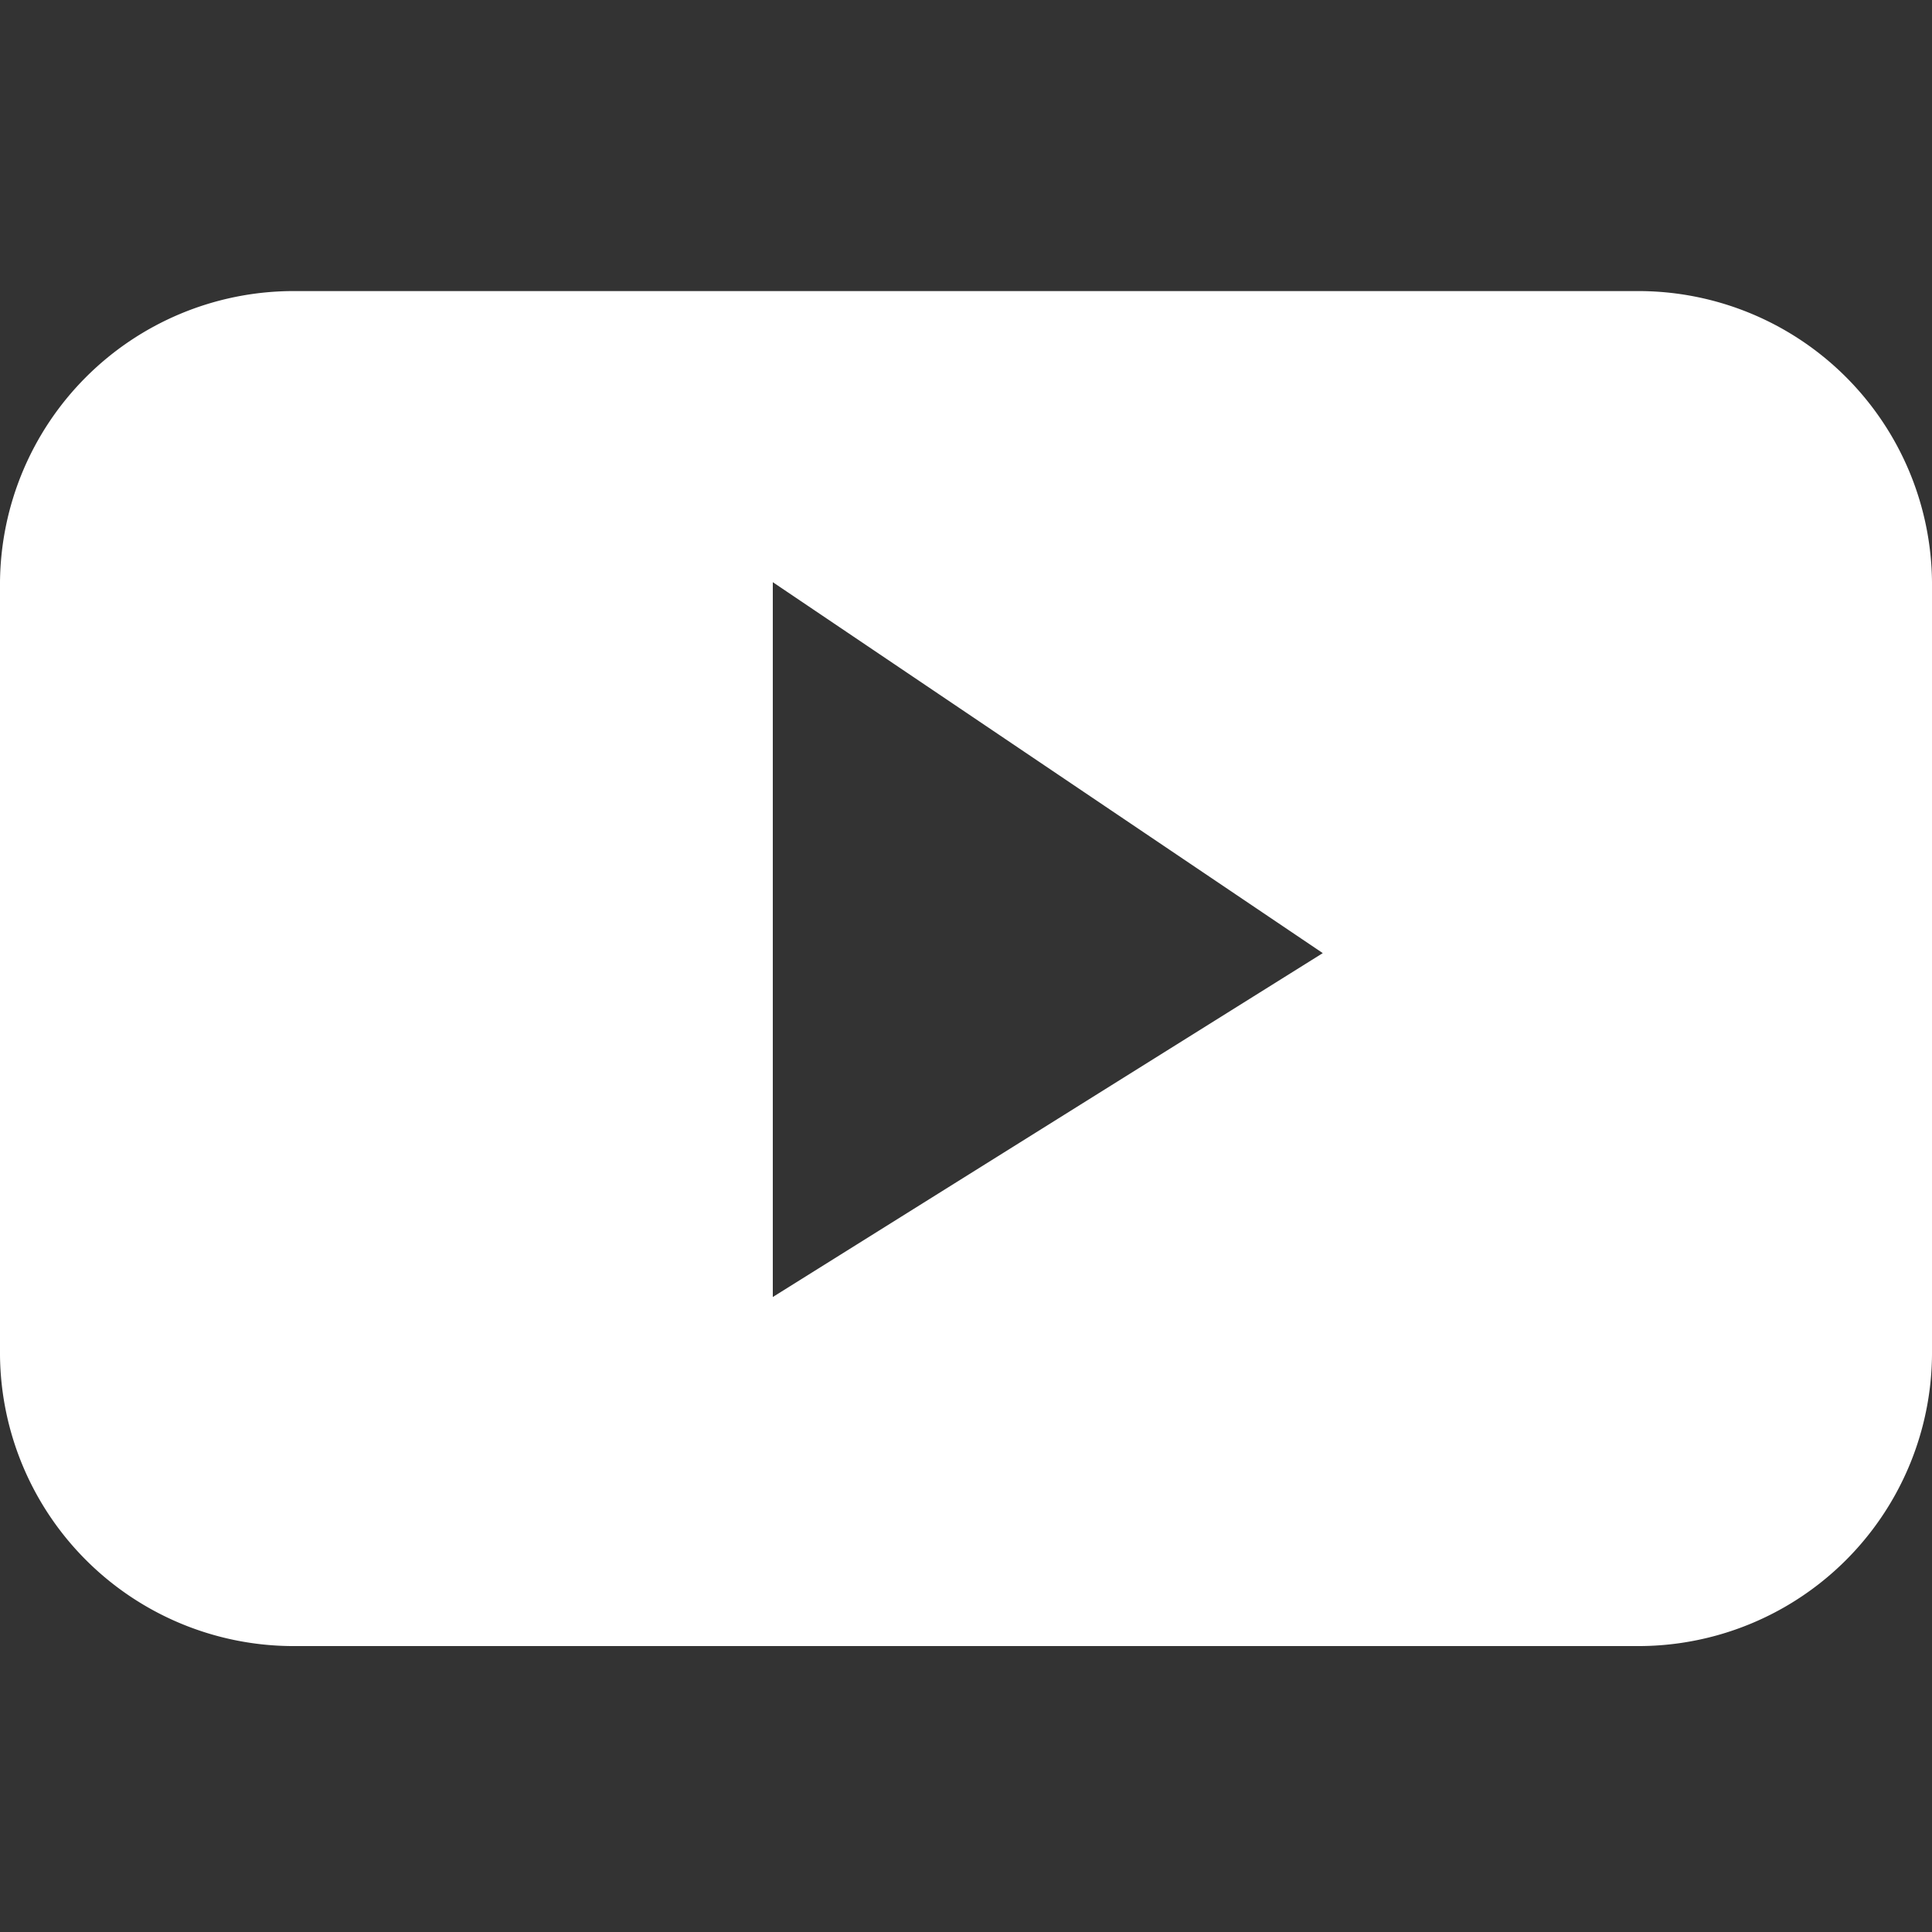 <svg id="Layer_1" data-name="Layer 1" xmlns="http://www.w3.org/2000/svg" viewBox="0 0 15 15"><rect x="0" y="0" width="15" height="15" fill="#333333" stroke="none"/><defs><style>.cls-1{fill:#ffffff;fill-rule:evenodd;}</style></defs><title>youtube</title><g id="Group_404" data-name="Group 404"><path id="Path_943" data-name="Path 943" class="cls-1" d="M15,4.52a2.28,2.28,0,0,0-2.26-2.26H2.26A2.28,2.28,0,0,0,0,4.52H0v6a2.28,2.28,0,0,0,2.26,2.26H12.74A2.28,2.28,0,0,0,15,10.48ZM6,10.07V4.52L10.27,7.4Z"/></g></svg>